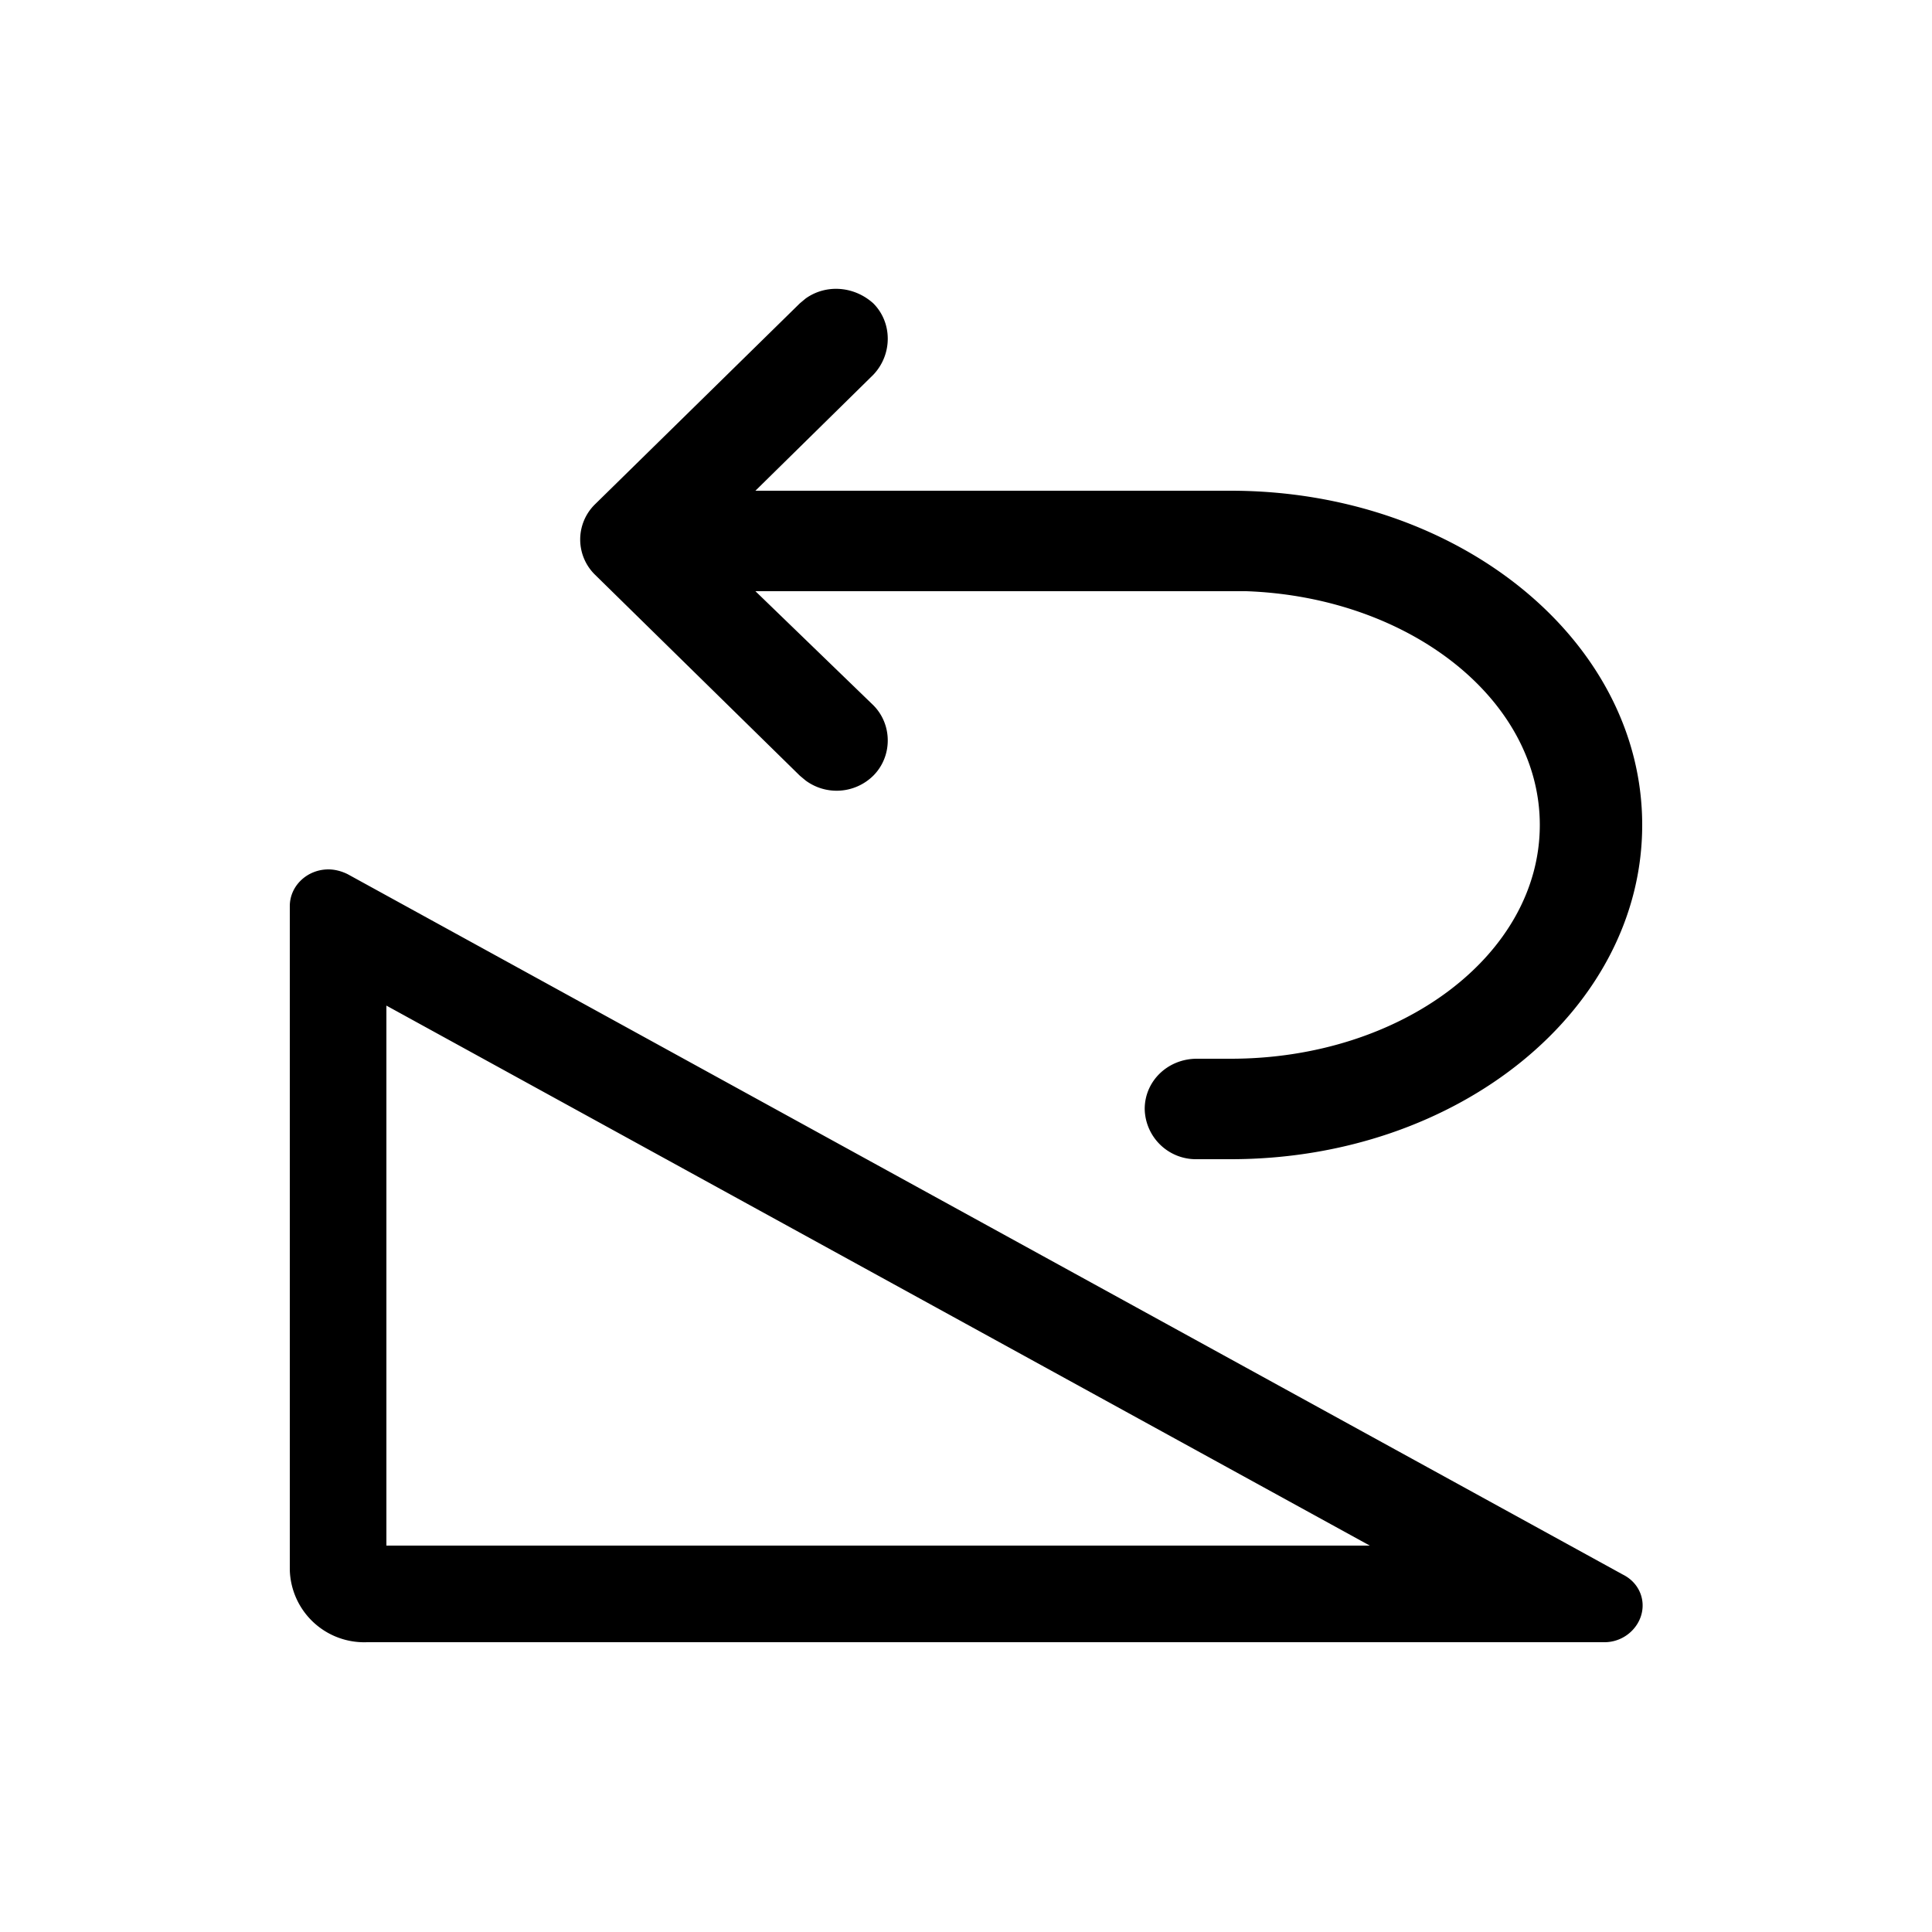 <svg width="20" height="20" viewBox="0 0 20 20" xmlns="http://www.w3.org/2000/svg"><path d="M12.39 12a.53.53 0 0 1-.54-.52c0-.29.24-.52.54-.52h.35c1.77 0 3.2-1.08 3.2-2.42 0-1.3-1.35-2.36-3.04-2.42H7.82L9.04 7.3c.2.2.2.53 0 .73a.54.54 0 0 1-.7.05l-.06-.05-2.12-2.08a.51.51 0 0 1 0-.73l2.12-2.08.06-.05c.21-.15.5-.13.7.05.2.2.2.53 0 .74L7.82 5.08h4.92C15.1 5.08 17 6.63 17 8.54S15.1 12 12.74 12h-.35ZM4 10.41V16h10.18L4 10.41ZM3.8 17a.77.77 0 0 1-.8-.75V9.38c0-.21.18-.38.4-.38.07 0 .14.02.2.05l13.2 7.25c.2.1.26.33.15.51a.4.4 0 0 1-.35.19H3.8Z"/></svg>